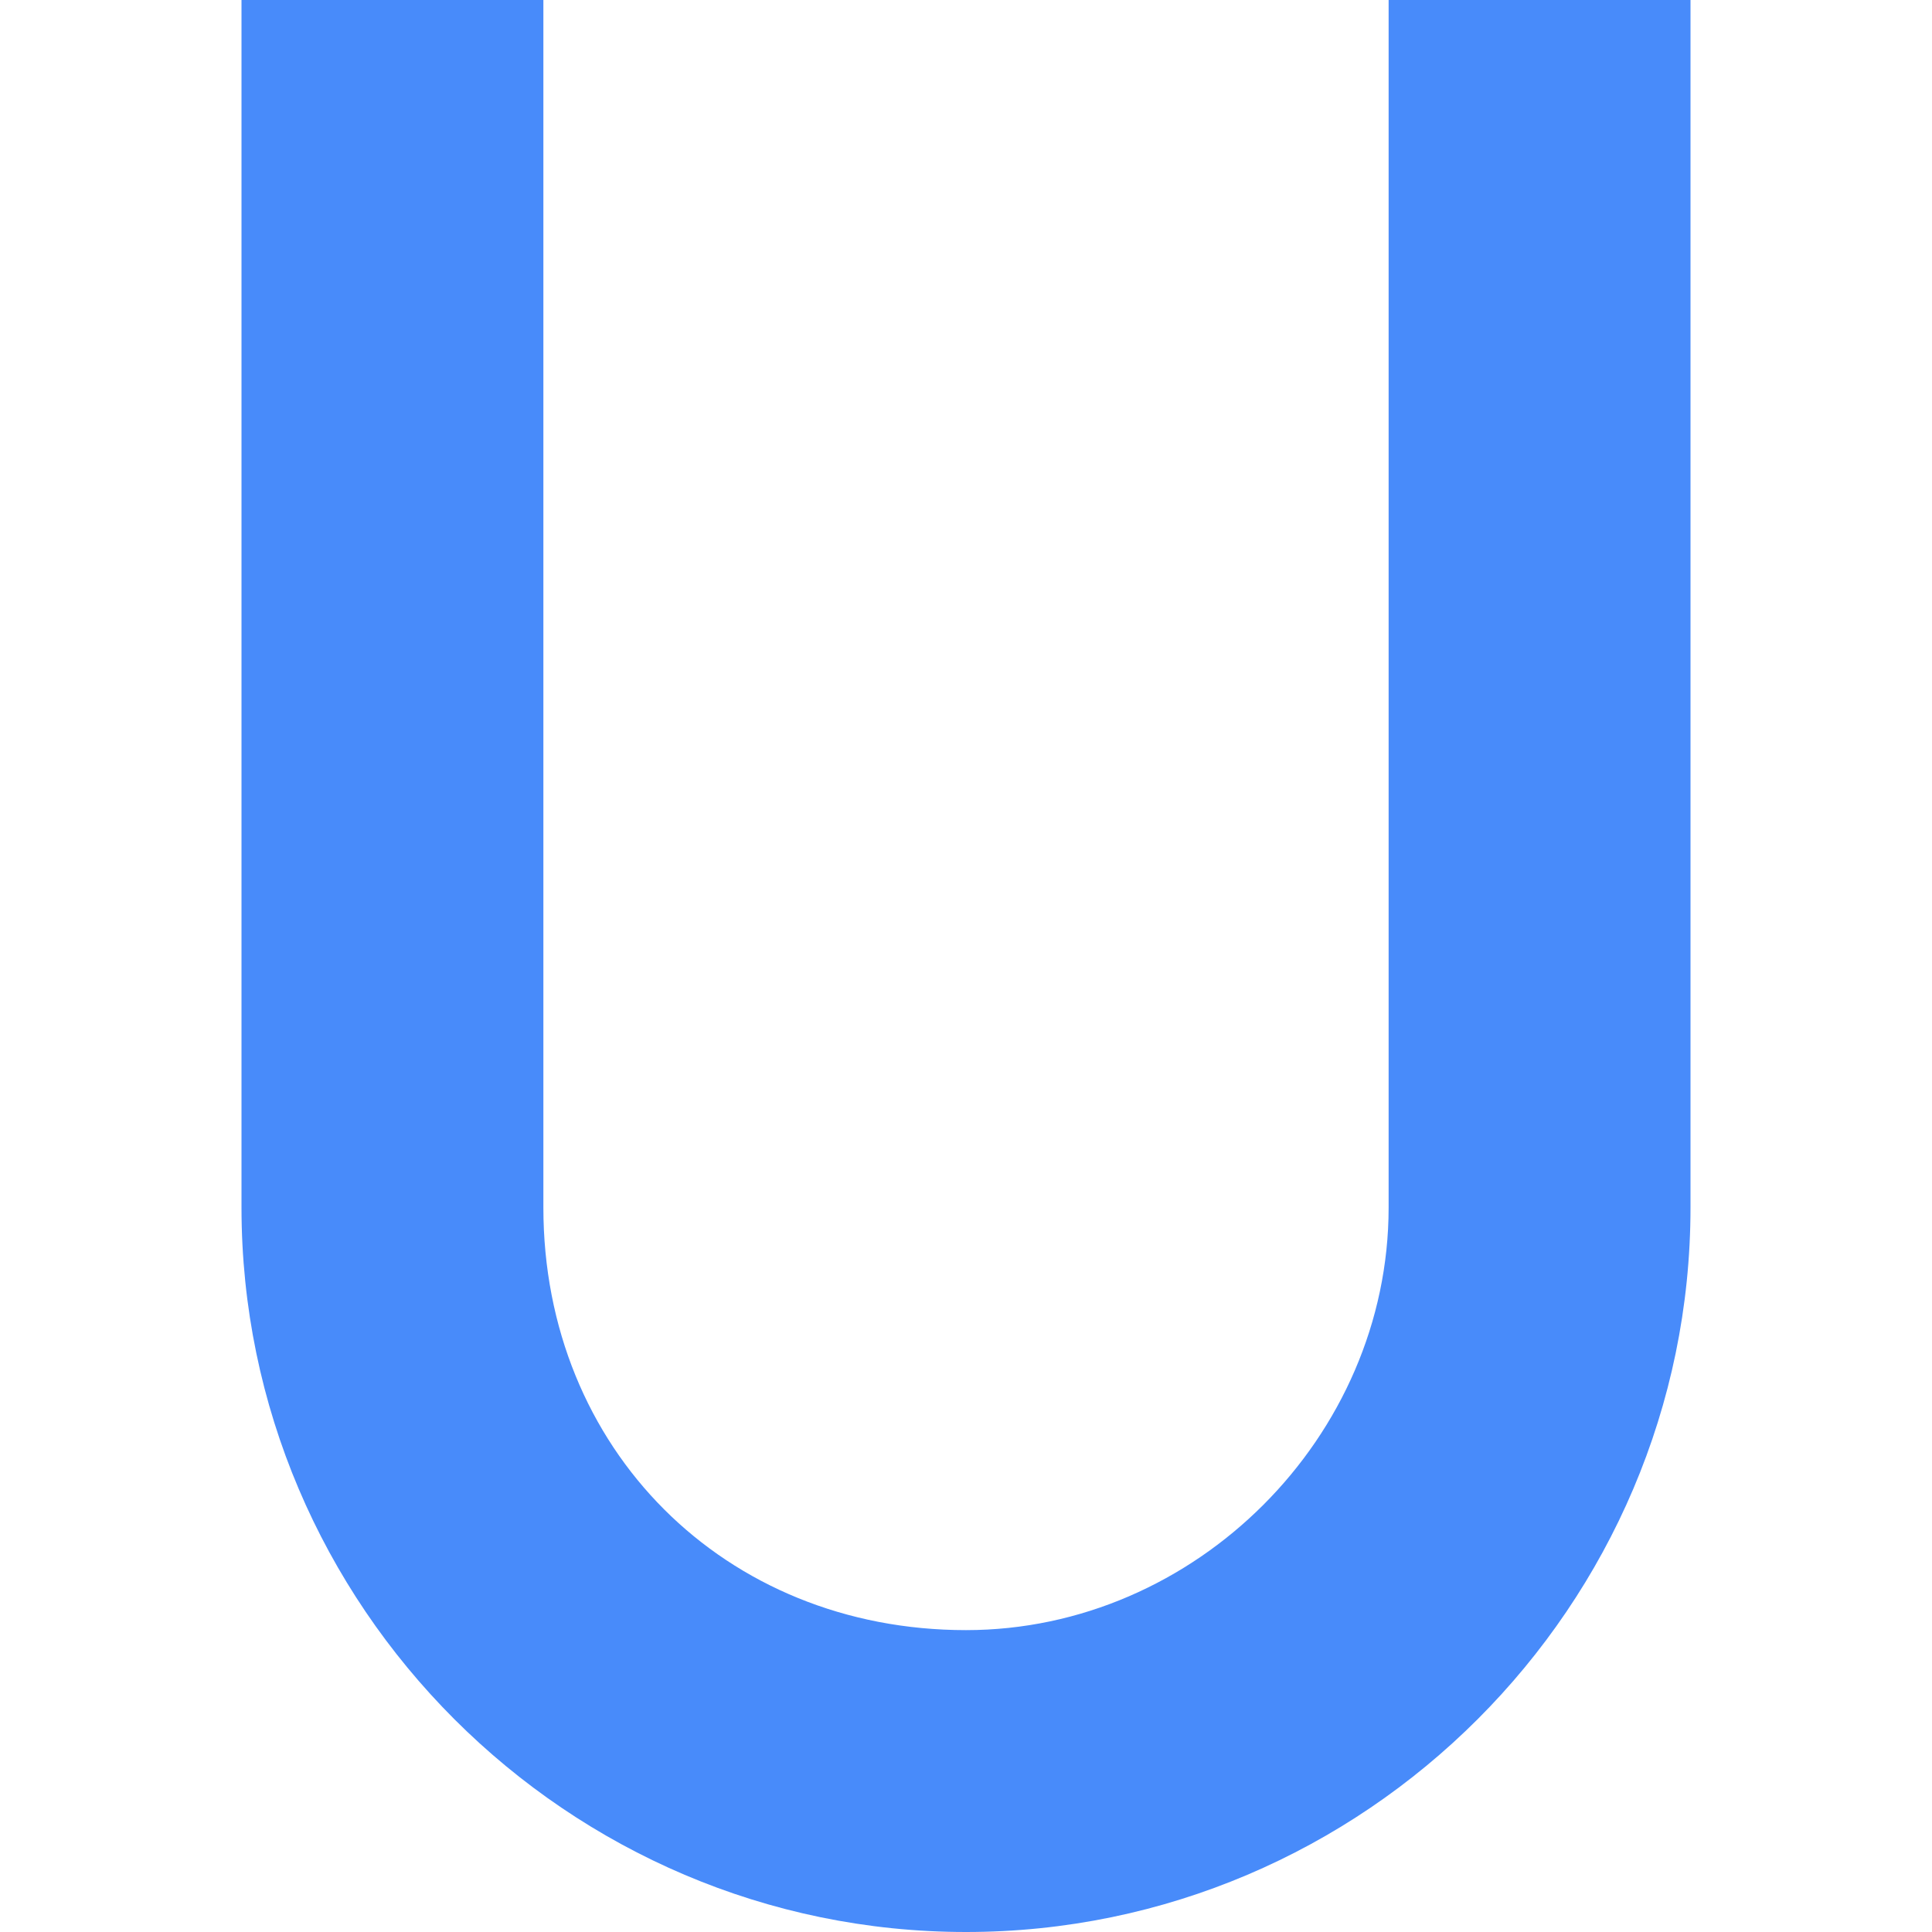 <?xml version="1.0" encoding="utf-8"?>
<!-- Generator: Adobe Illustrator 18.0.0, SVG Export Plug-In . SVG Version: 6.00 Build 0)  -->
<!DOCTYPE svg PUBLIC "-//W3C//DTD SVG 1.1//EN" "http://www.w3.org/Graphics/SVG/1.1/DTD/svg11.dtd">
<svg version="1.1" id="Layer_1" xmlns="http://www.w3.org/2000/svg" xmlns:xlink="http://www.w3.org/1999/xlink" x="0px" y="0px"
	 viewBox="0 0 16 16" enable-background="new 0 0 16 16" xml:space="preserve">
<path fill="#488BFA" d="M11.5,0v10c0,1.9-1.6,3.5-3.5,3.5H8C6,13.5,4.5,12,4.5,10V0H2v10c0,3.3,2.7,6,6,6l0,0c3.3,0,6-2.7,6-6l0-10
	H11.5L11.5,0z"/>
</svg>
